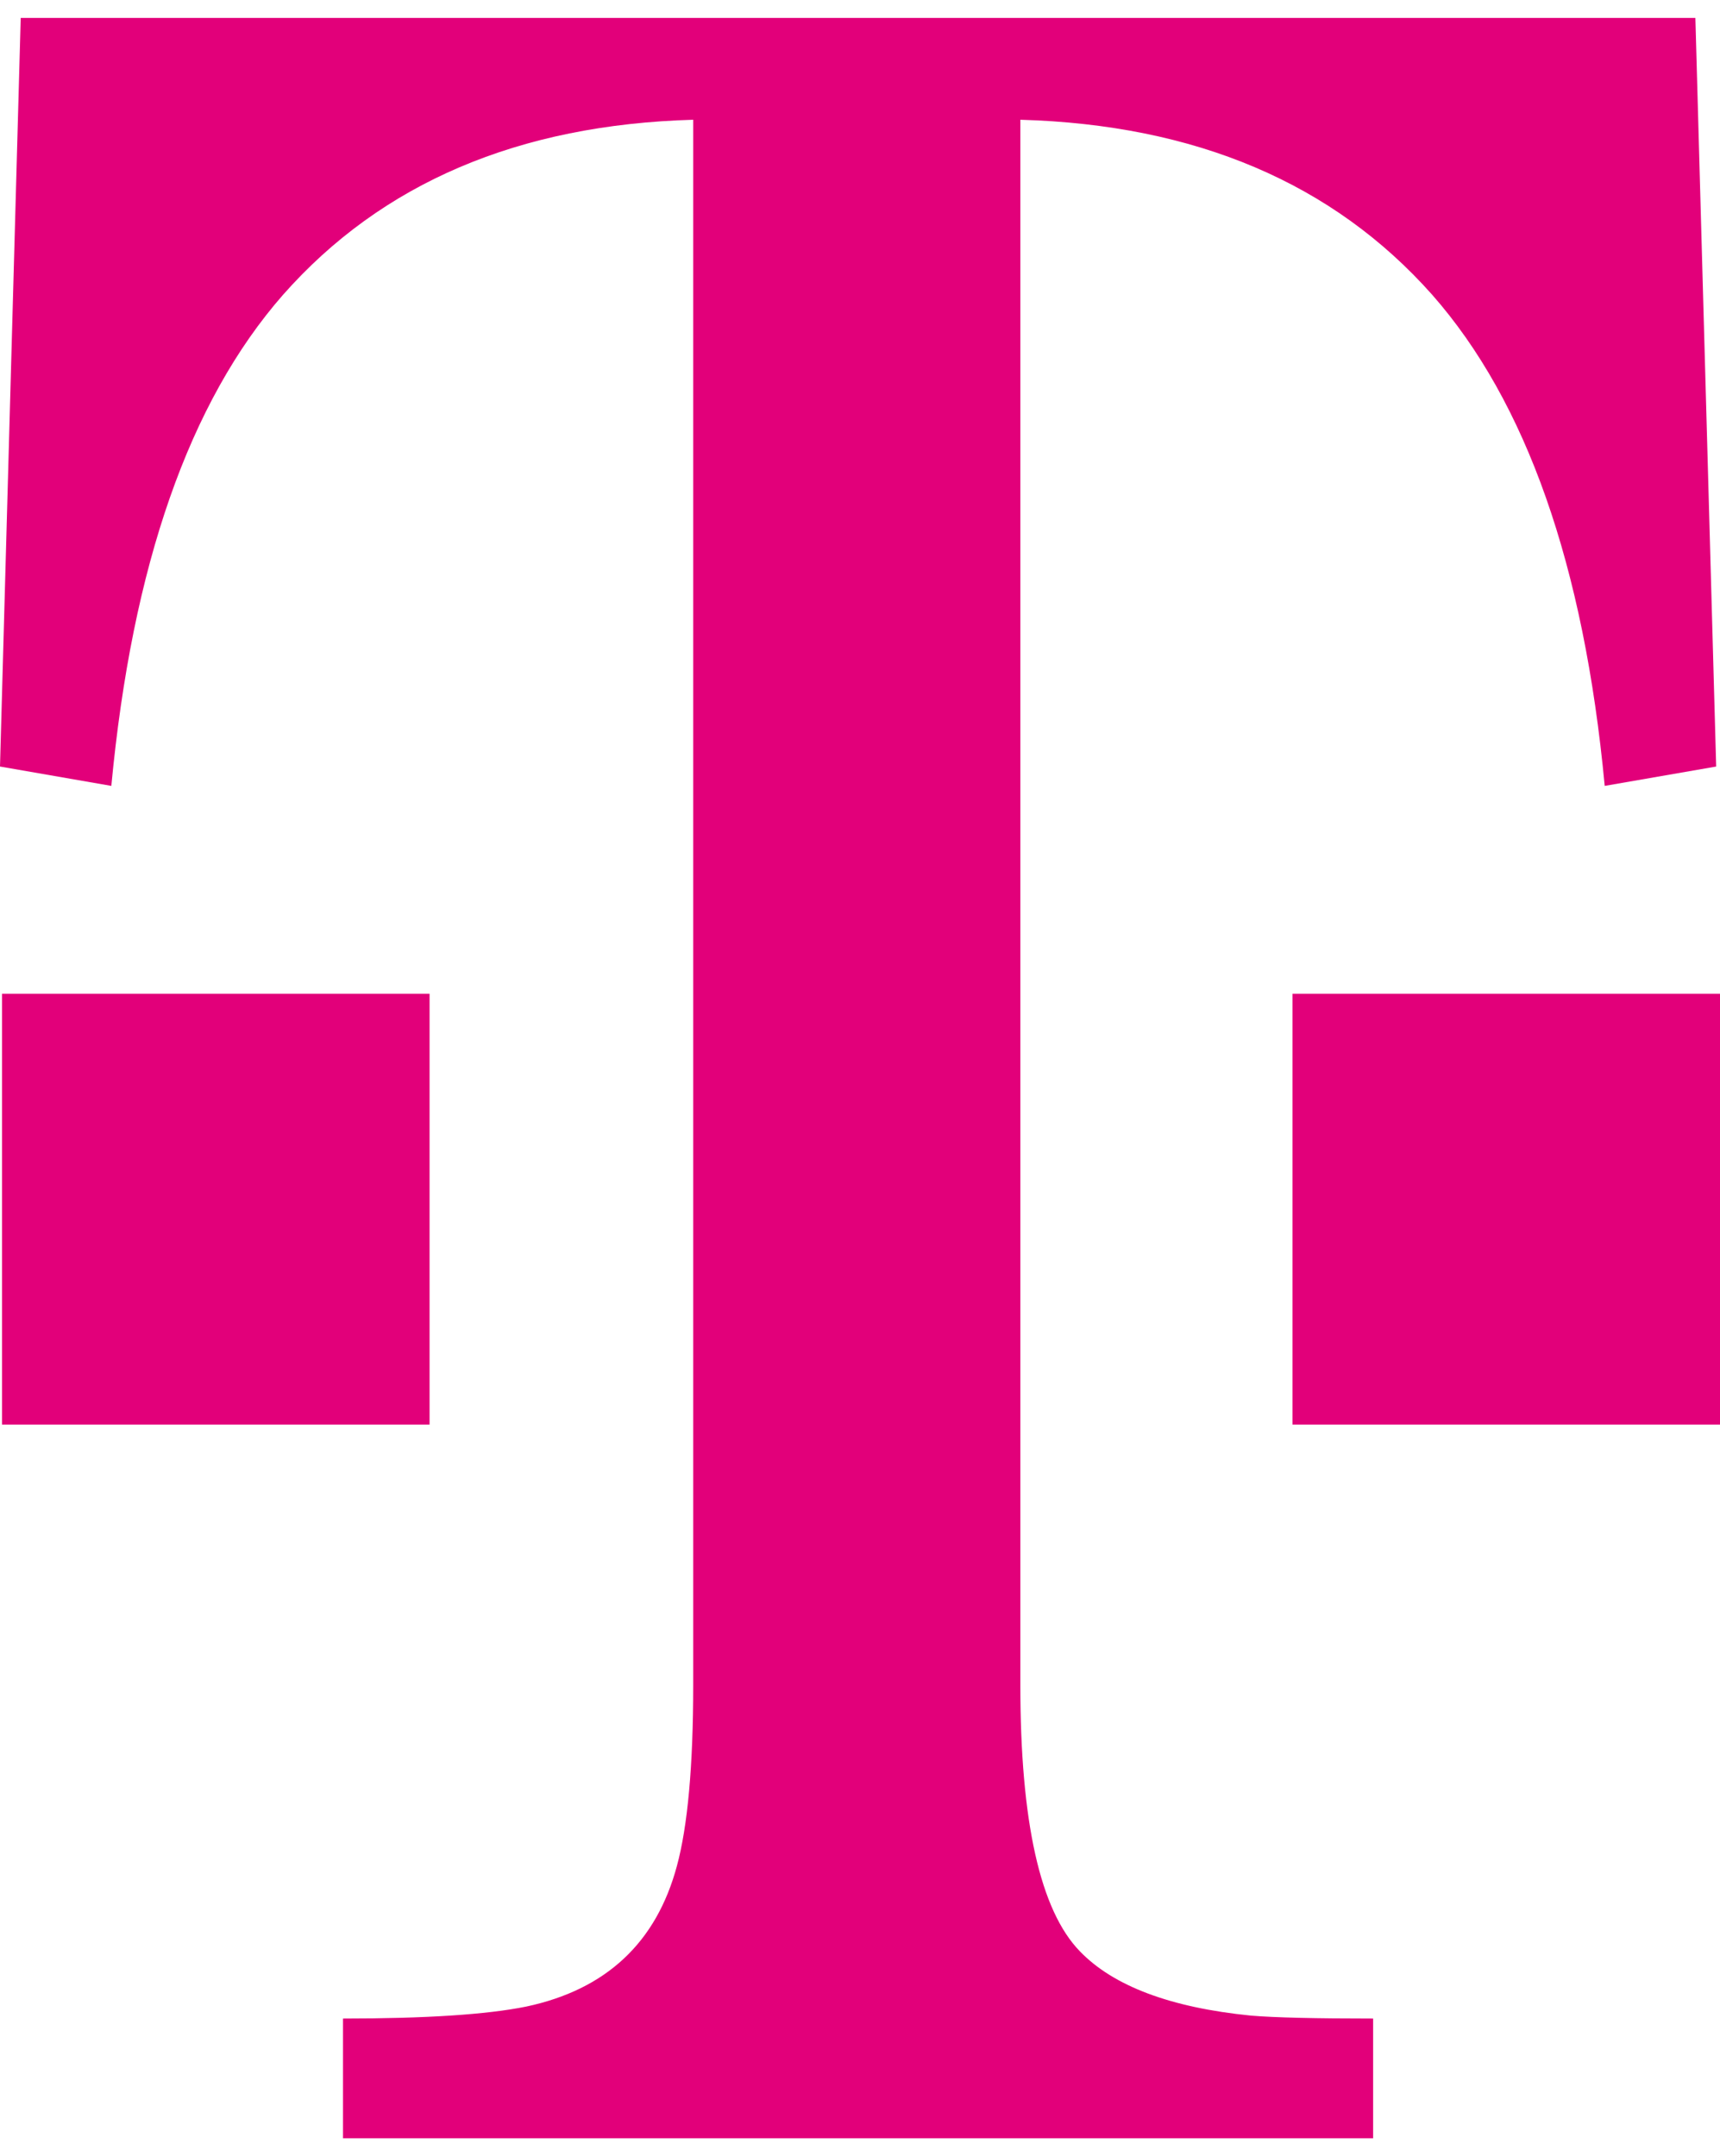 <svg width="67" height="84" viewBox="0 0 67 84" fill="none" xmlns="http://www.w3.org/2000/svg">
<path d="M50.346 38.714H67V55.497H50.346V38.714ZM39.746 65.643C39.746 70.967 40.517 74.423 42.064 76.016C43.373 77.374 45.602 78.21 48.728 78.522C49.655 78.6 51.244 78.636 53.488 78.636V83.302H13.361V78.636C16.584 78.636 18.958 78.482 20.495 78.171C23.604 77.511 25.564 75.685 26.368 72.692C26.788 71.141 27.003 68.79 27.003 65.643V4.665C20.194 4.859 14.87 7.131 11.025 11.485C7.373 15.651 5.147 22.027 4.337 30.616L0 29.862L0.807 0.699H66.041L66.851 29.862L62.509 30.616C61.702 22.027 59.456 15.651 55.79 11.485C51.926 7.131 46.576 4.859 39.746 4.665V65.643ZM0.079 38.714H16.733V55.497H0.079V38.714Z" fill="#E2007A"/>
</svg>

